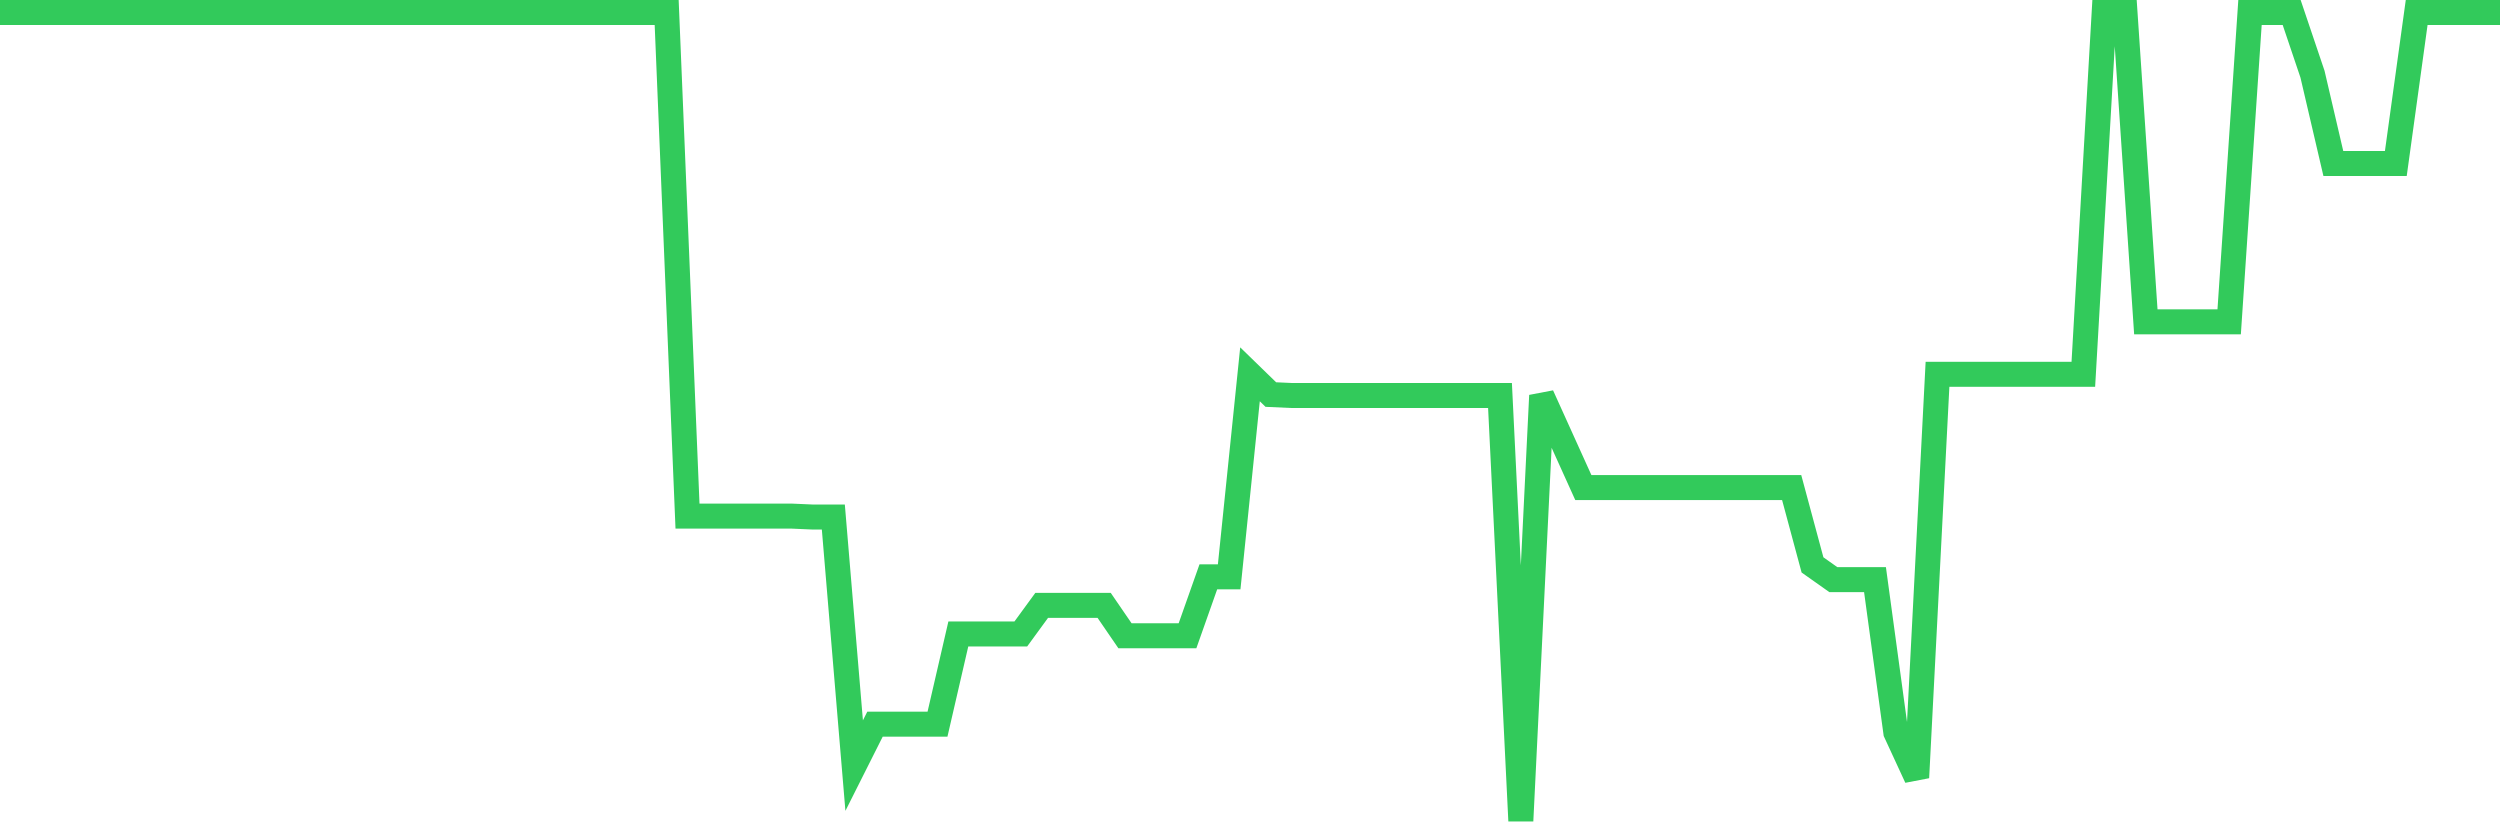 <svg
  xmlns="http://www.w3.org/2000/svg"
  xmlns:xlink="http://www.w3.org/1999/xlink"
  width="120"
  height="40"
  viewBox="0 0 120 40"
  preserveAspectRatio="none"
>
  <polyline
    points="0,0.6 1,0.6 2,0.6 3,0.6 4,0.6 5,0.6 6,0.6 7,0.6 8,0.6 9,0.6 10,0.6 11,0.6 12,0.6 13,0.6 14,0.6 15,0.6 16,0.6 17,0.6 18,0.6 19,0.6 20,0.6 21,0.6 22,0.6 23,0.6 24,0.6 25,0.6 26,0.6 27,0.6 28,0.6 29,0.6 30,0.6 31,0.6 32,0.6 33,24.773 34,24.773 35,24.773 36,24.773 37,24.773 38,24.773 39,24.817 40,24.817 41,36.749 42,34.76 43,34.76 44,34.76 45,34.76 46,30.429 47,30.429 48,30.429 49,30.429 50,29.059 51,29.059 52,29.059 53,29.059 54,30.518 55,30.518 56,30.518 57,30.518 58,27.689 59,27.689 60,17.967 61,18.939 62,18.984 63,18.984 64,18.984 65,18.984 66,18.984 67,18.984 68,18.984 69,18.984 70,18.984 71,18.984 72,18.984 73,39.4 74,18.984 75,21.193 76,23.403 77,23.403 78,23.403 79,23.403 80,23.403 81,23.403 82,23.403 83,23.403 84,23.403 85,23.403 86,23.403 87,27.115 88,27.822 89,27.822 90,27.822 91,35.158 92,37.323 93,17.967 94,17.967 95,17.967 96,17.967 97,17.967 98,17.967 99,17.967 100,17.967 101,0.6 102,0.6 103,15.448 104,15.448 105,15.448 106,15.448 107,15.448 108,0.6 109,0.6 110,0.6 111,3.561 112,7.847 113,7.847 114,7.847 115,7.847 116,0.6 117,0.6 118,0.6 119,0.6 120,0.6"
    fill="none"
    stroke="#32ca5b"
    stroke-width="1.2"
  >
  </polyline>
</svg>